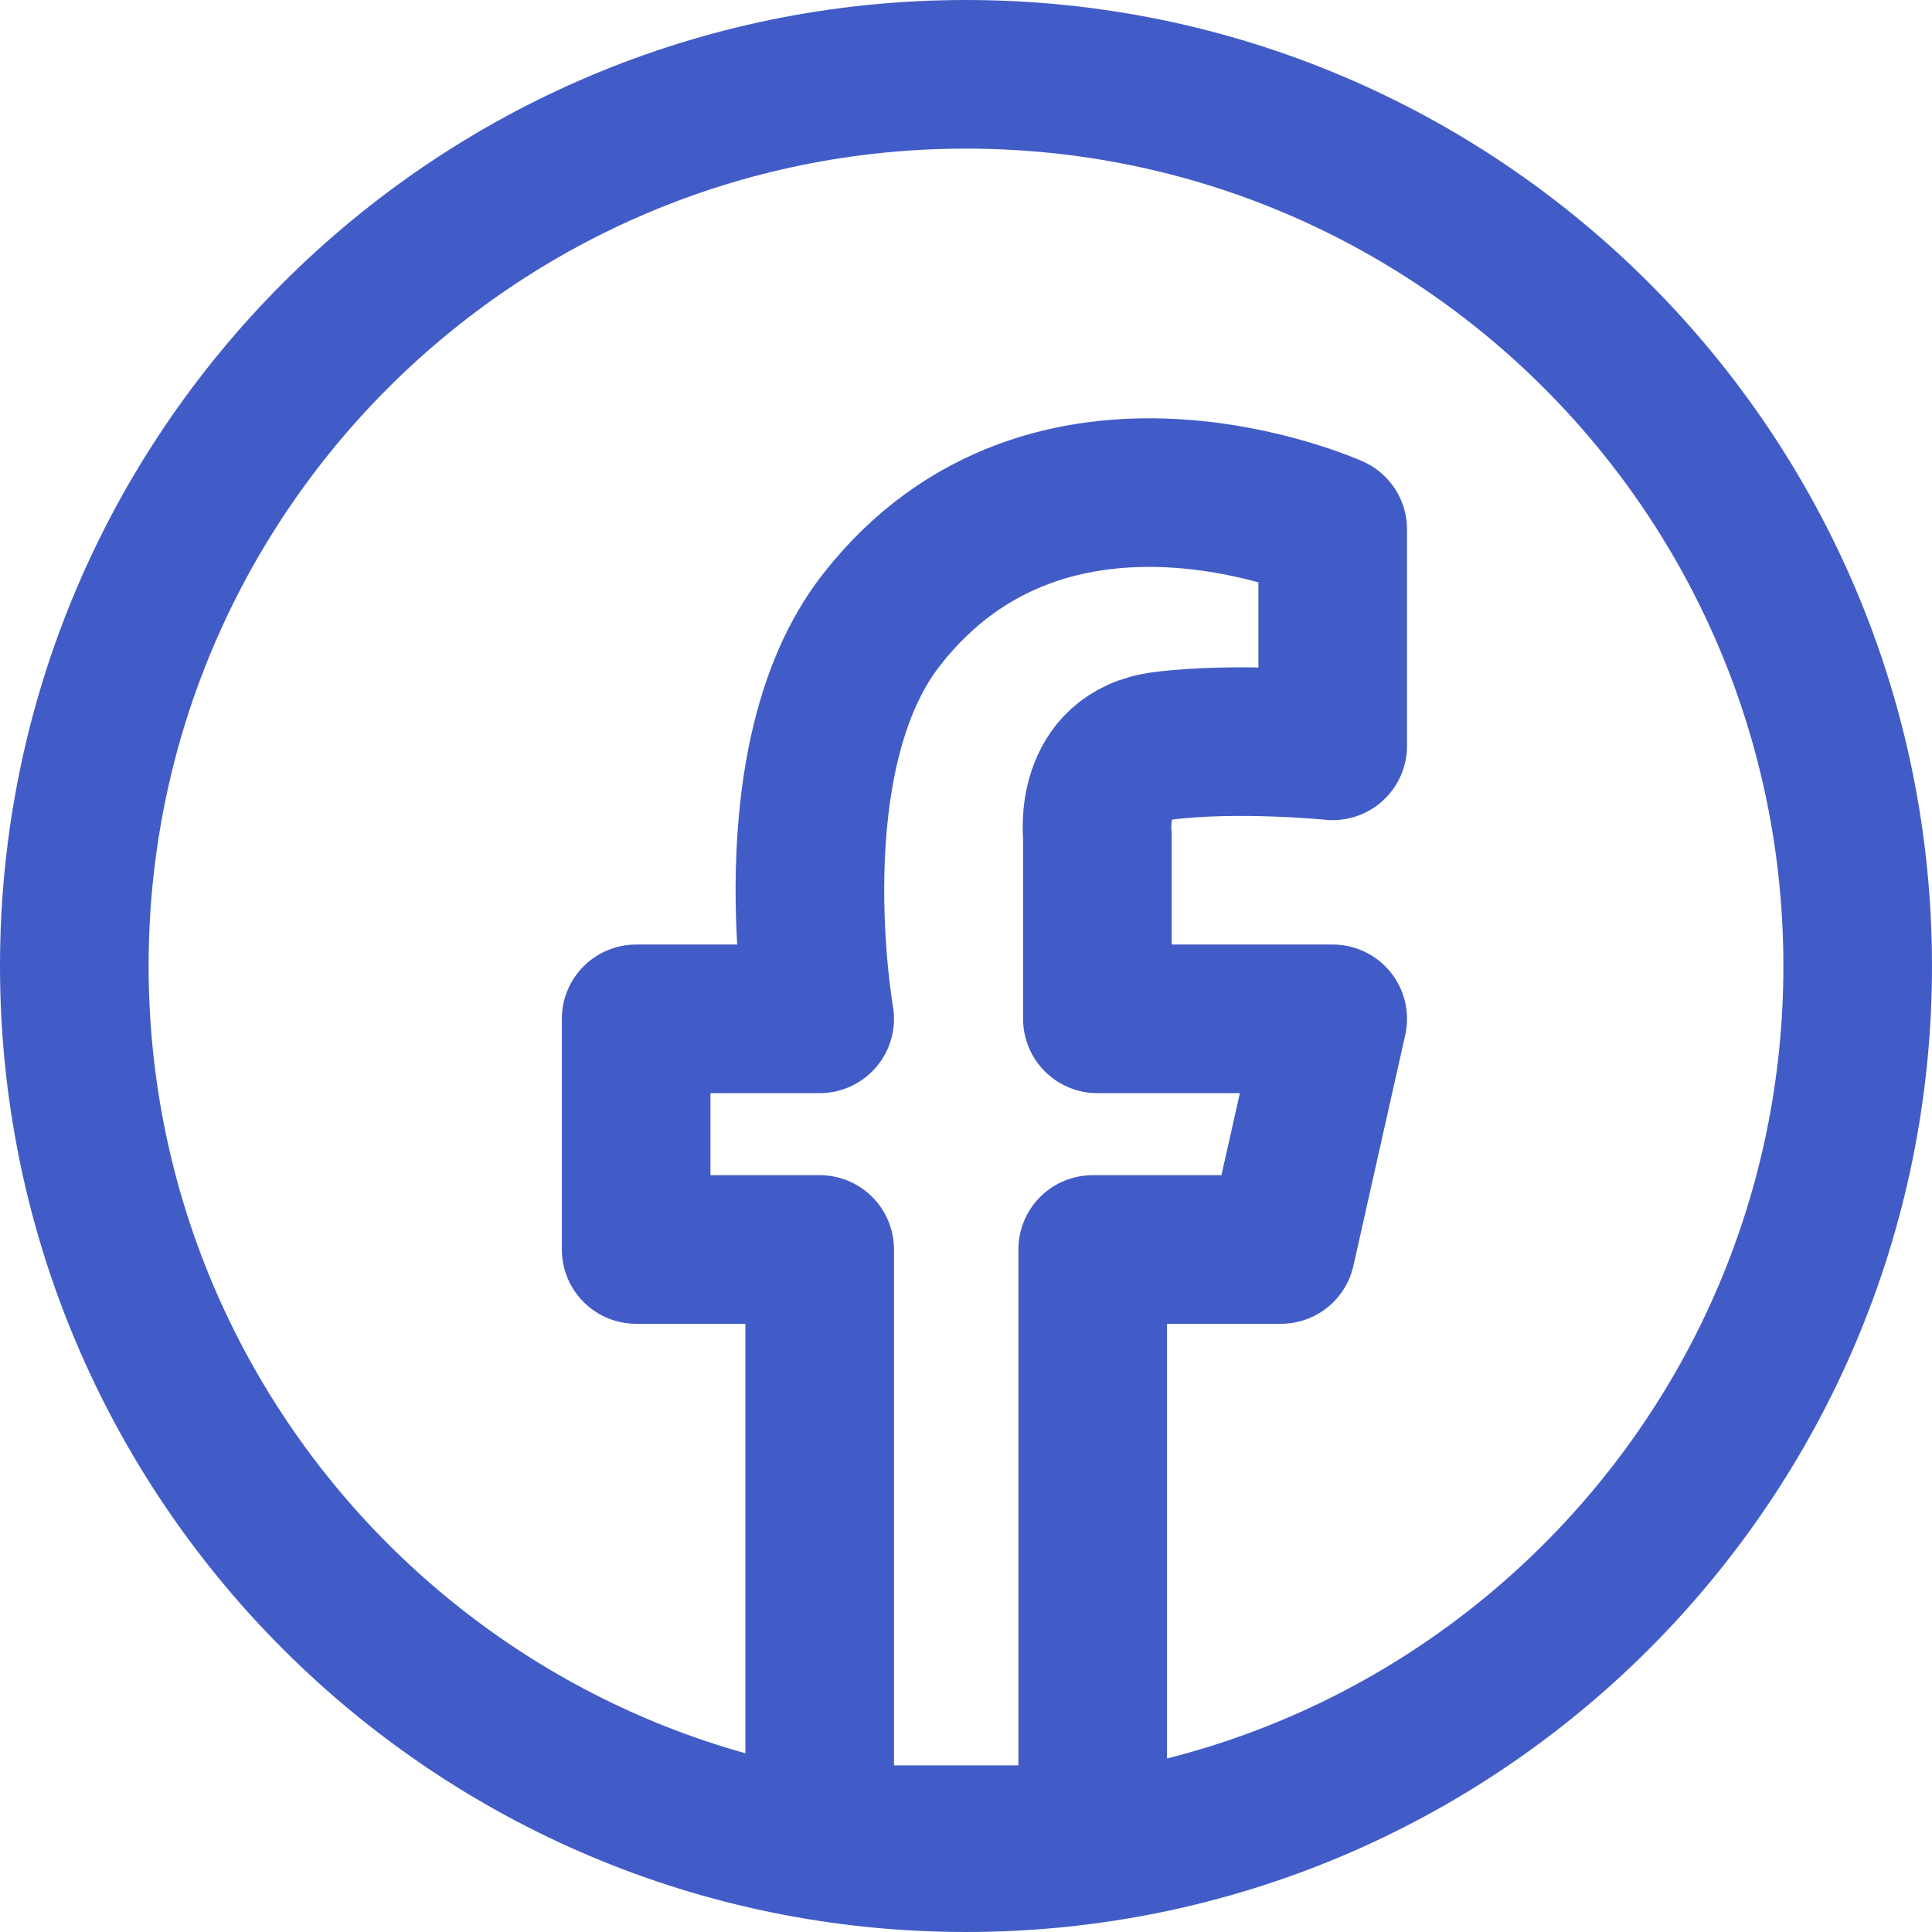 <svg width="26" height="26" viewBox="0 0 26 26" fill="none" xmlns="http://www.w3.org/2000/svg">
<path d="M13 25C6.373 25 1 19.627 1 13C1 6.373 6.373 1 13 1C19.627 1 25 6.373 25 13C25 19.627 19.627 25 13 25Z" stroke="#425CC7" stroke-width="2" stroke-miterlimit="10"/>
<path d="M11.031 16.815V24.758H14.705V16.815H17.238L17.935 13.711H14.768V11.241C14.768 11.241 14.641 10.164 15.655 10.037C16.668 9.91 17.935 10.037 17.935 10.037V7.124C17.935 7.124 14.135 5.414 11.854 8.352C10.413 10.21 11.031 13.711 11.031 13.711H8.561V16.815H11.031L11.031 16.815Z" stroke="#425CC7" stroke-width="2" stroke-linecap="round" stroke-linejoin="round"/>
</svg>
